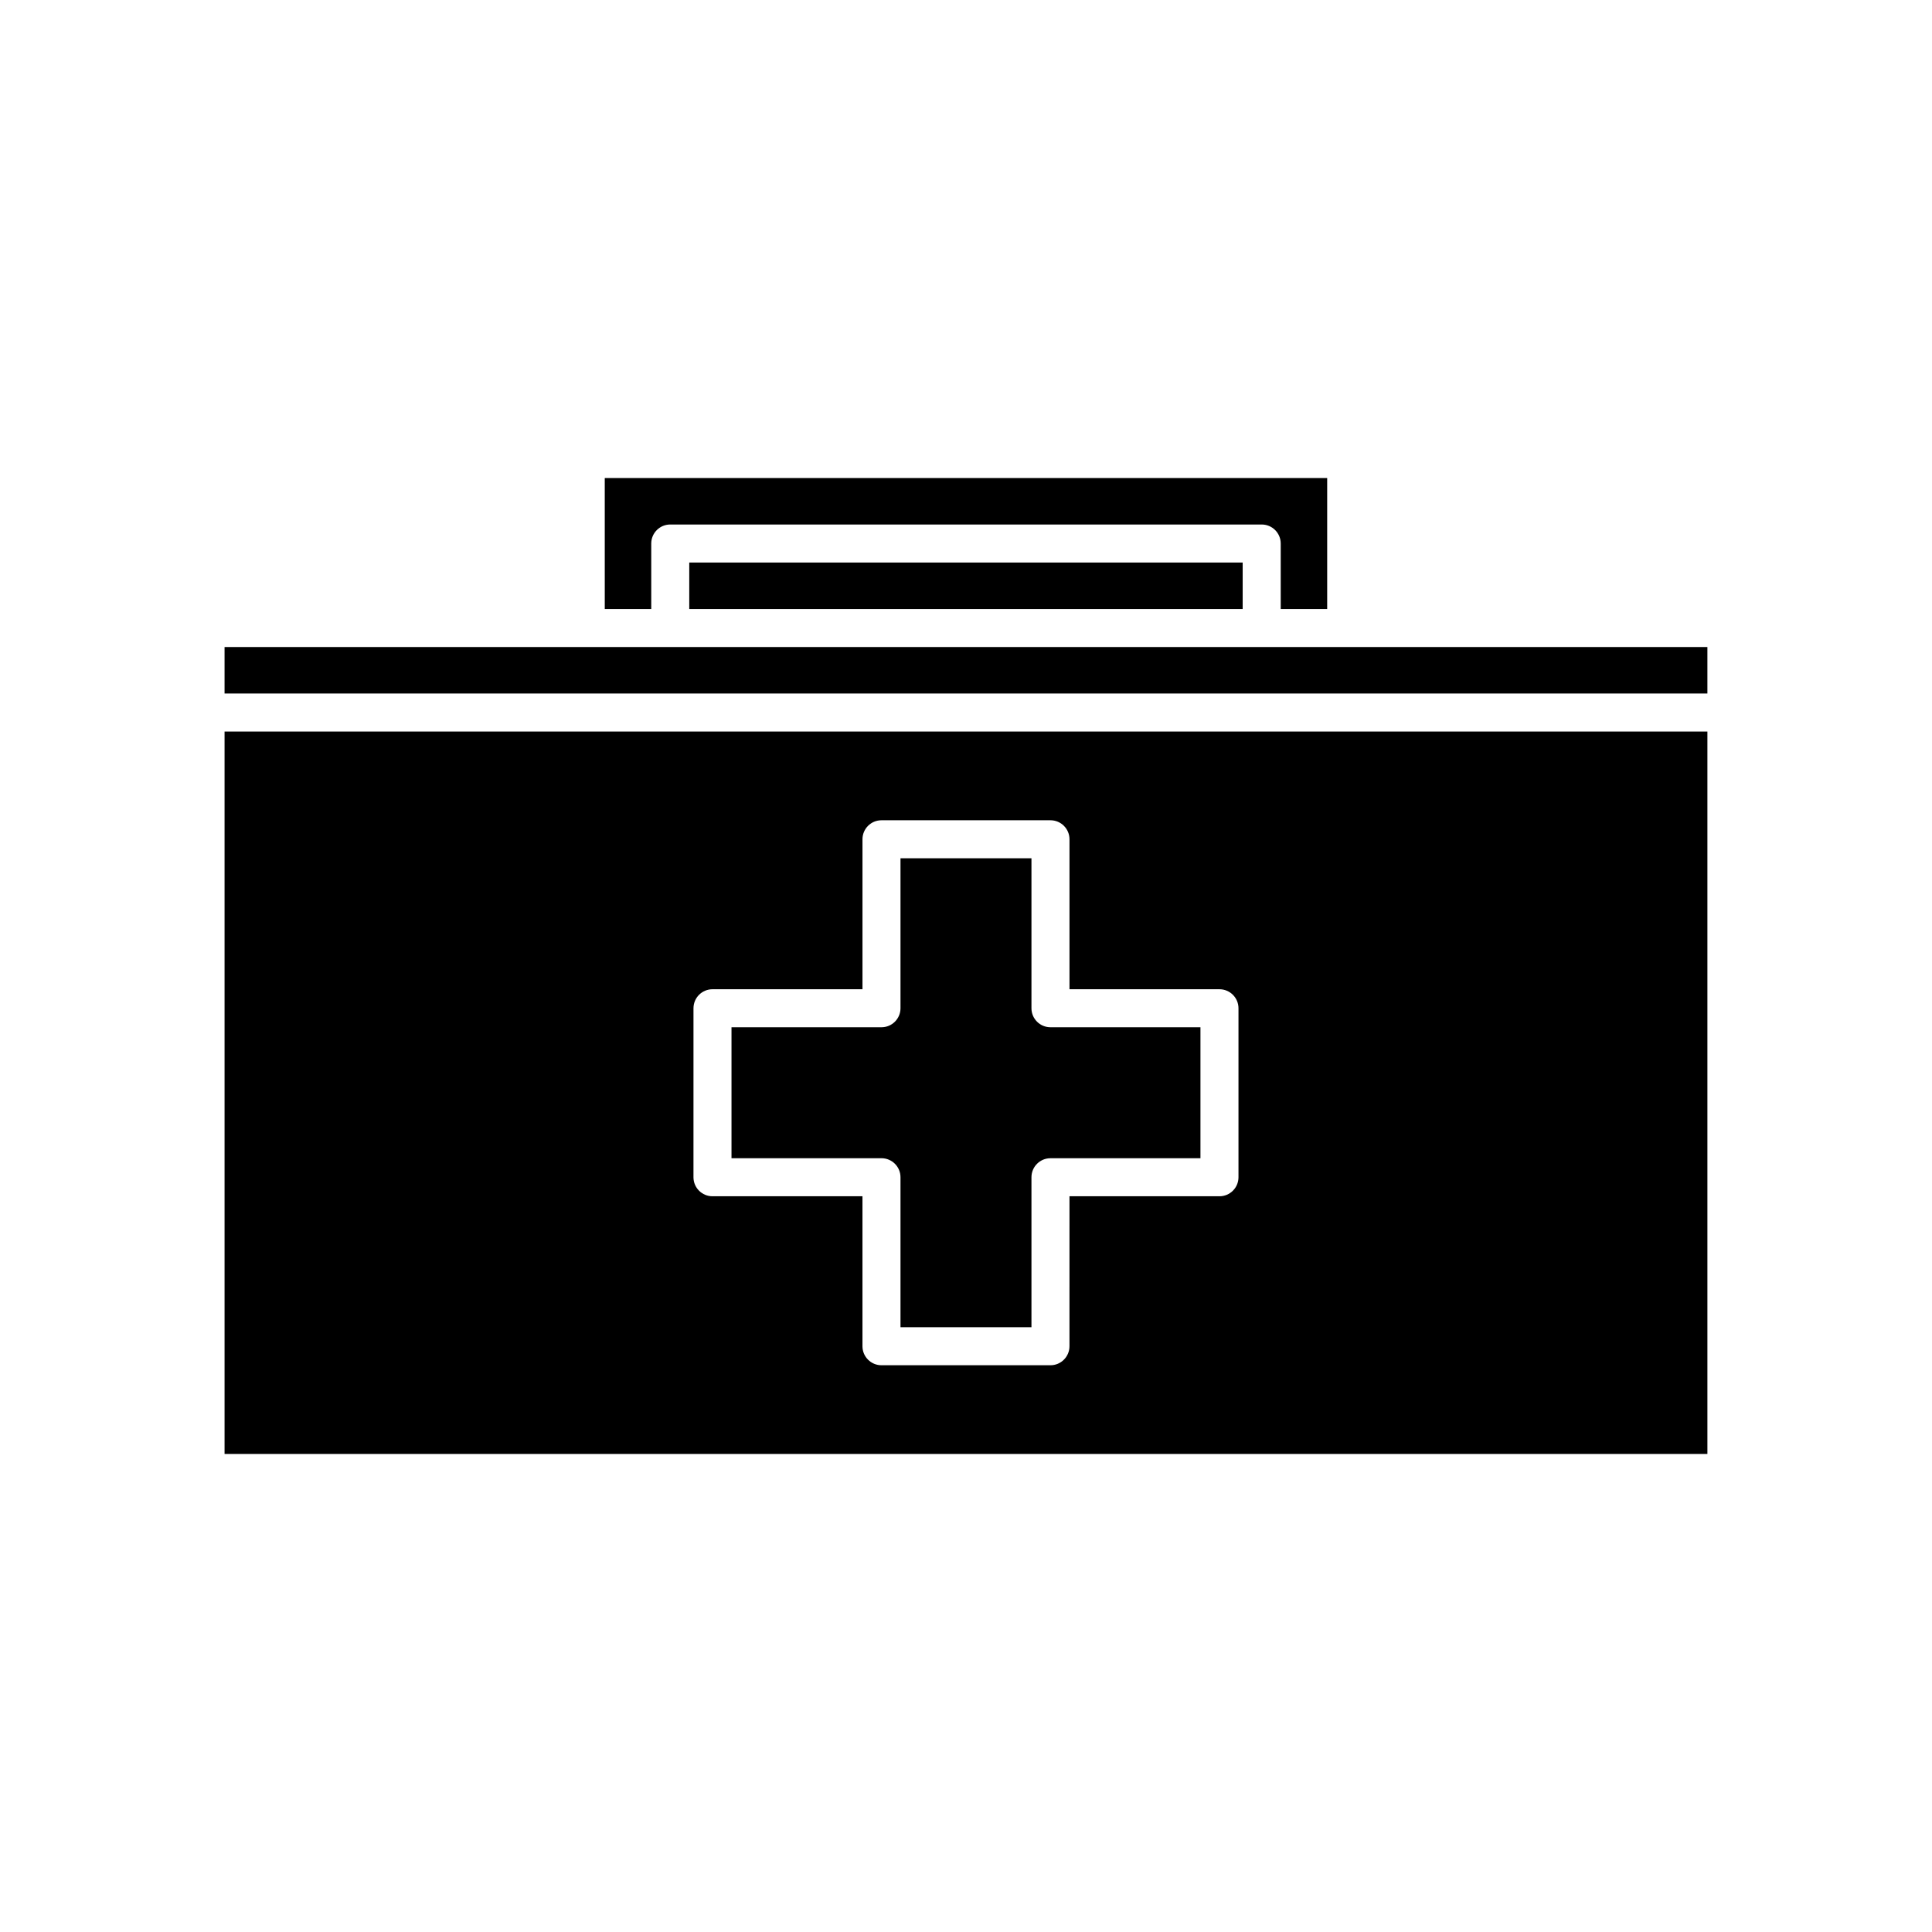 <?xml version="1.0" encoding="UTF-8"?>
<!-- Uploaded to: SVG Repo, www.svgrepo.com, Generator: SVG Repo Mixer Tools -->
<svg fill="#000000" width="800px" height="800px" version="1.1" viewBox="144 144 512 512" xmlns="http://www.w3.org/2000/svg">
 <g>
  <path d="m326.66 293.08h146.66v12.316h-146.66z"/>
  <path d="m304.27 305.39h12.316v-17.352c0-2.781 2.254-5.039 5.039-5.039h156.74c2.781 0 5.039 2.254 5.039 5.039v17.352h12.312v-34.707h-191.45z"/>
  <path d="m478.37 315.47h-274.86v12.316h392.97v-12.316z"/>
  <path d="m203.51 529.31h392.97v-191.45h-392.97zm124.27-118.11c0-2.781 2.254-5.039 5.039-5.039h39.746v-39.742c0-2.781 2.254-5.039 5.039-5.039h44.781c2.781 0 5.039 2.254 5.039 5.039v39.742h39.746c2.781 0 5.039 2.254 5.039 5.039v44.785c0 2.781-2.254 5.039-5.039 5.039h-39.746l-0.004 39.742c0 2.781-2.254 5.039-5.039 5.039h-44.781c-2.781 0-5.039-2.254-5.039-5.039v-39.742h-39.746c-2.781 0-5.039-2.254-5.039-5.039z"/>
  <path d="m382.64 455.98v39.746h34.707v-39.742c0-2.781 2.254-5.039 5.039-5.039h39.746v-34.711h-39.746c-2.781 0-5.039-2.254-5.039-5.039v-39.742h-34.707v39.742c0 2.781-2.254 5.039-5.039 5.039h-39.746v34.707h39.746c2.785 0.004 5.039 2.258 5.039 5.039z"/>
 </g>
</svg>